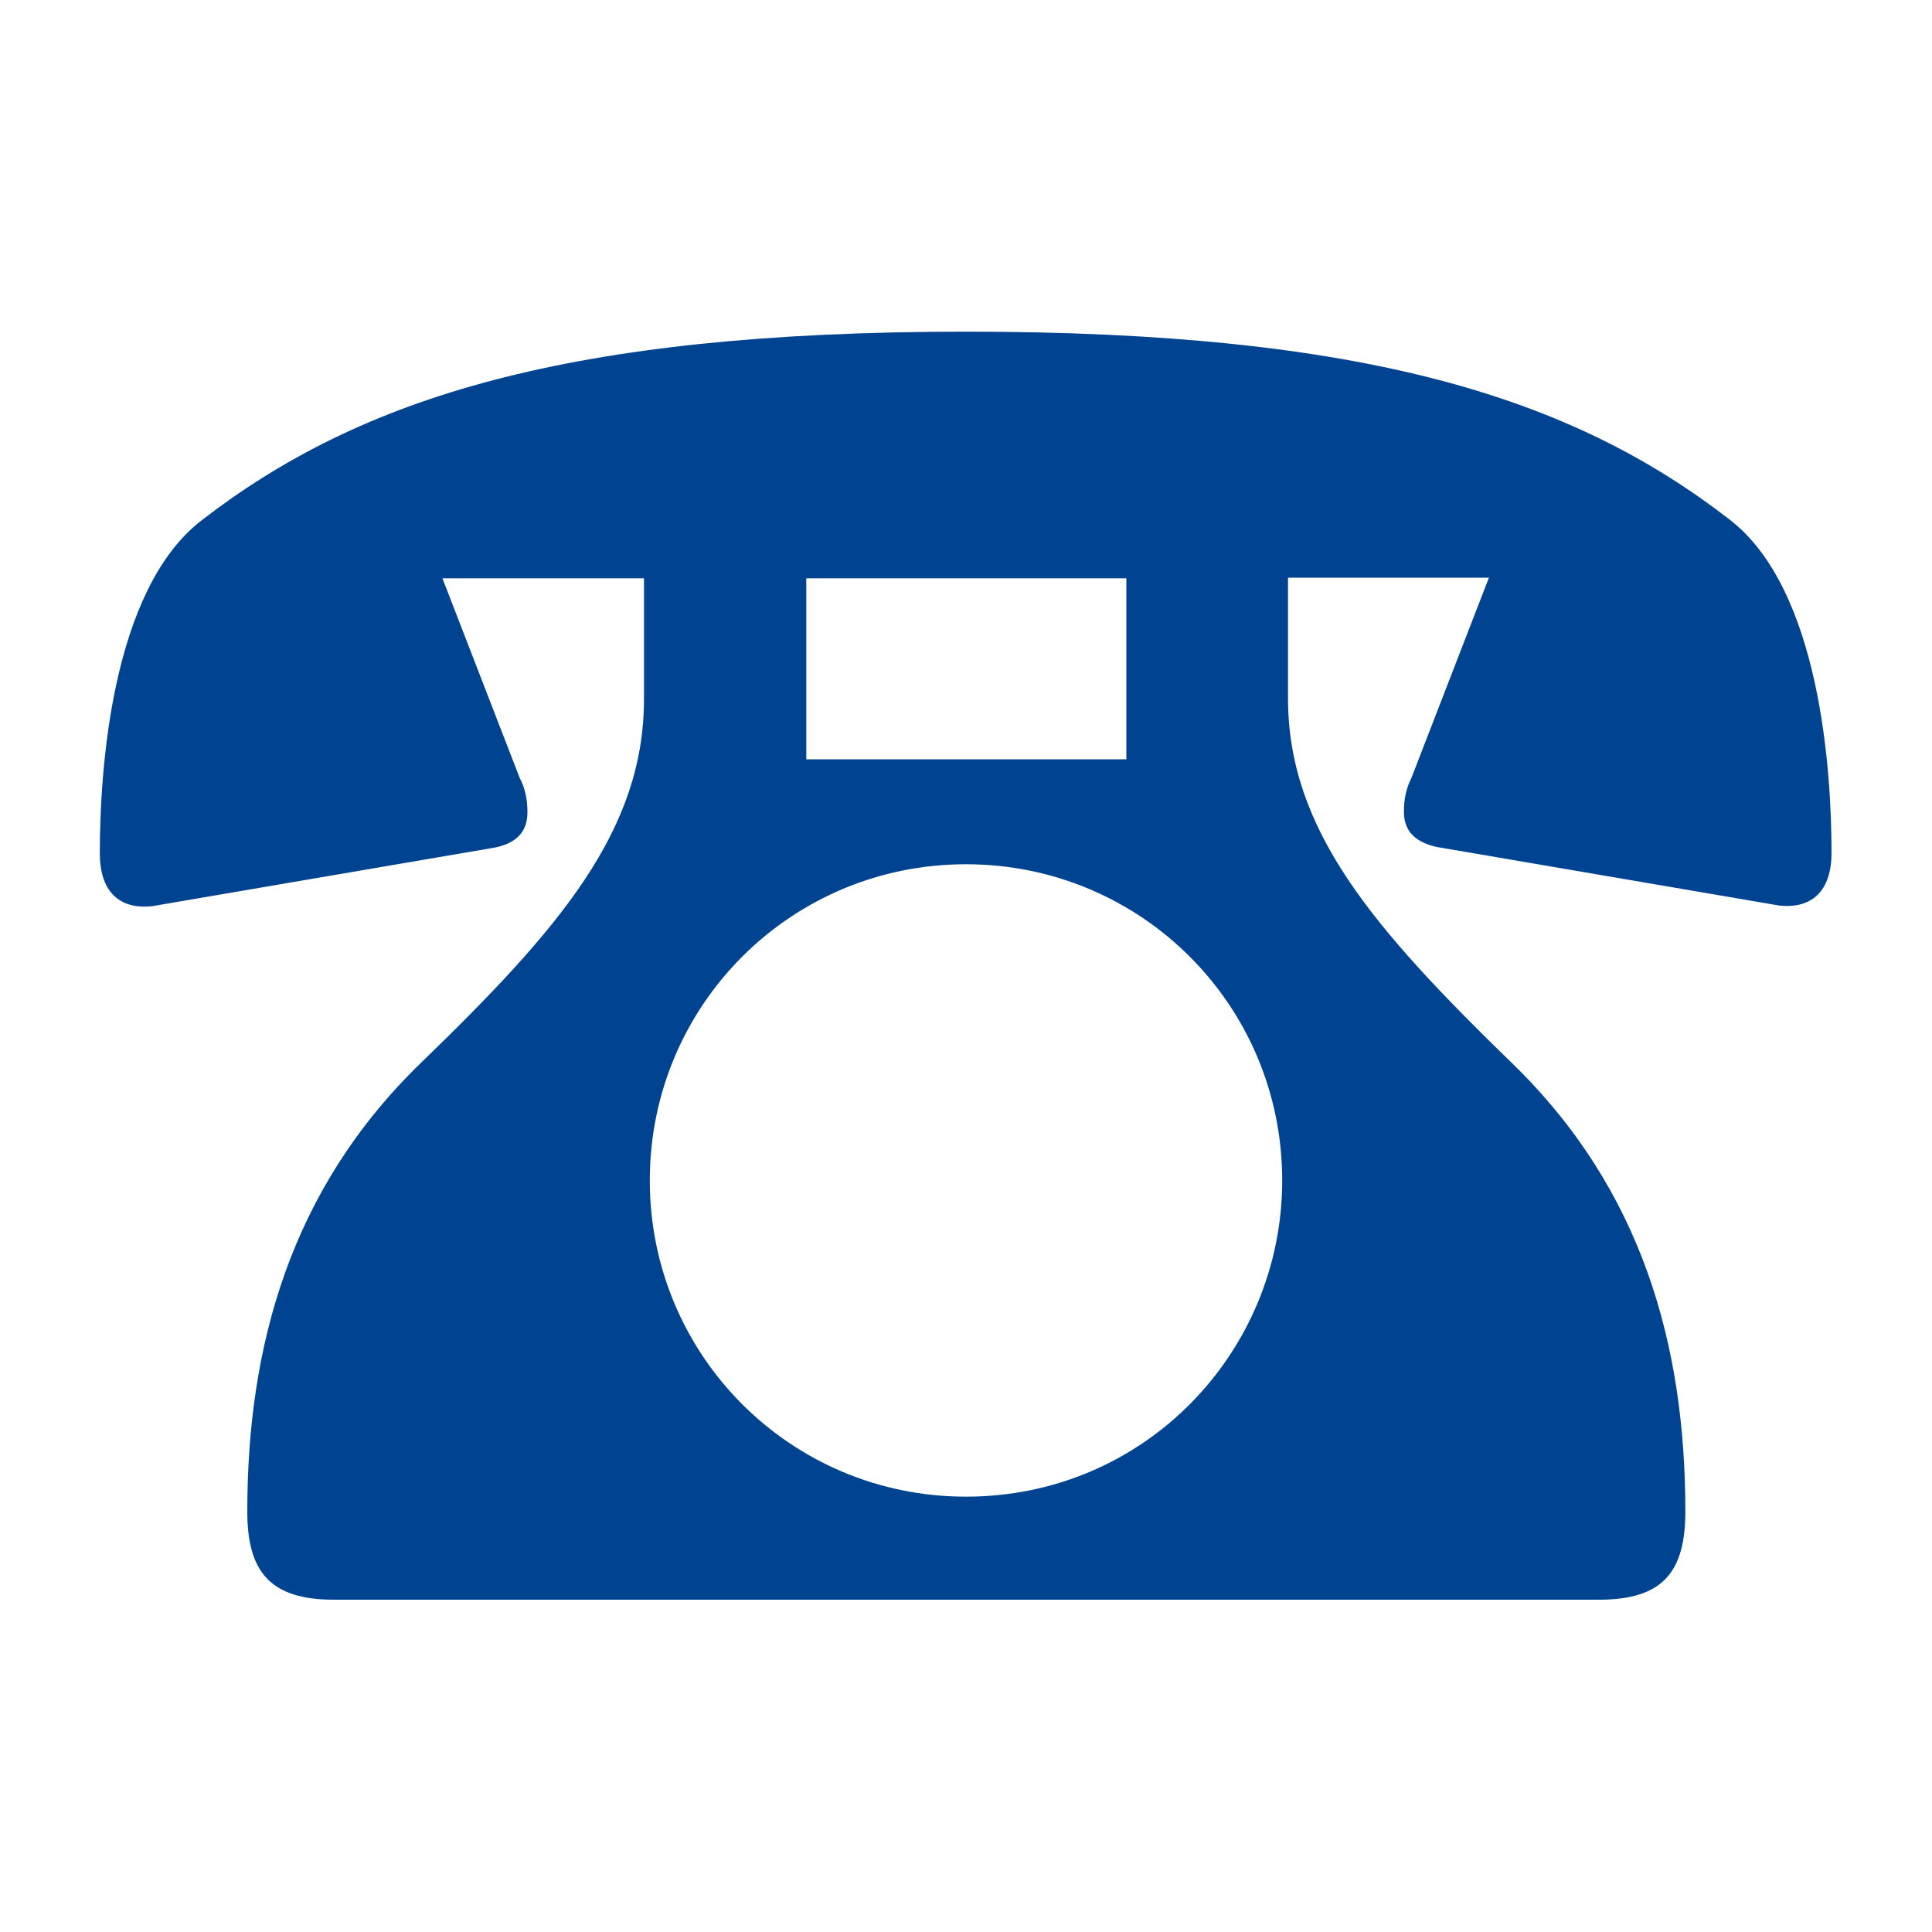 <?xml version="1.0" encoding="utf-8"?>
<!-- Generator: Adobe Illustrator 23.0.3, SVG Export Plug-In . SVG Version: 6.00 Build 0)  -->
<svg version="1.1" xmlns="http://www.w3.org/2000/svg" xmlns:xlink="http://www.w3.org/1999/xlink" x="0px" y="0px"
	 viewBox="0 0 30 30" style="enable-background:new 0 0 30 30;" xml:space="preserve">
<style type="text/css">
	.st0{filter:url(#Adobe_OpacityMaskFilter);}
	.st1{mask:url(#SVGID_1_);fill:#F2FFFF;}
	.st2{filter:url(#Adobe_OpacityMaskFilter_1_);}
	.st3{mask:url(#SVGID_2_);fill:#F2FFFF;}
	.st4{clip-path:url(#SVGID_4_);}
	.st5{clip-path:url(#SVGID_8_);}
	.st6{fill:none;}
	.st7{fill:#004491;}
	.st8{display:none;}
	.st9{display:inline;}
	.st10{display:inline;fill:none;stroke:#FFFFFF;stroke-width:0.5;stroke-miterlimit:10;}
	.st11{opacity:0.6;}
	.st12{fill-rule:evenodd;clip-rule:evenodd;fill:#013667;}
	.st13{fill:none;stroke:#231815;stroke-width:0.283;stroke-miterlimit:10;}
	.st14{display:inline;fill:none;stroke:#000000;stroke-width:0.567;stroke-miterlimit:10;}
	.st15{clip-path:url(#SVGID_26_);}
	.st16{clip-path:url(#SVGID_28_);}
	.st17{clip-path:url(#SVGID_30_);fill:none;stroke:#009CE5;stroke-width:0.621;}
	.st18{clip-path:url(#SVGID_30_);}
	.st19{clip-path:url(#SVGID_32_);fill:#5C3D0C;}
	.st20{clip-path:url(#SVGID_32_);fill:#C5B898;}
	.st21{filter:url(#Adobe_OpacityMaskFilter_2_);}
	.st22{enable-background:new    ;}
	.st23{clip-path:url(#SVGID_32_);}
	.st24{clip-path:url(#SVGID_32_);mask:url(#SVGID_33_);}
	.st25{fill:none;stroke:#0088D2;stroke-width:4.143;stroke-linecap:round;stroke-linejoin:round;}
	.st26{clip-path:url(#SVGID_32_);fill:none;stroke:#C5B898;stroke-width:1.337;stroke-linecap:round;stroke-linejoin:round;}
	.st27{clip-path:url(#SVGID_32_);fill:#A9976D;}
	.st28{clip-path:url(#SVGID_32_);fill:#FFFFFF;}
	.st29{clip-path:url(#SVGID_32_);fill:none;stroke:#5C3D0C;stroke-width:0.525;}
	.st30{clip-path:url(#SVGID_32_);fill:none;stroke:#5C3D0C;stroke-width:0.735;}
	.st31{clip-path:url(#SVGID_37_);fill:url(#SVGID_38_);}
	.st32{clip-path:url(#SVGID_40_);fill:none;stroke:#C5B898;stroke-width:0.871;}
	.st33{clip-path:url(#SVGID_40_);fill:none;stroke:#C5B898;stroke-width:1.328;}
	.st34{clip-path:url(#SVGID_40_);fill:none;stroke:#C5B898;stroke-width:1.328;stroke-linejoin:round;}
	.st35{clip-path:url(#SVGID_40_);fill:#6E3018;}
	.st36{clip-path:url(#SVGID_40_);fill:none;stroke:#6E3018;stroke-width:0.558;}
	.st37{clip-path:url(#SVGID_40_);fill:#FFFFFF;}
	.st38{clip-path:url(#SVGID_40_);fill:none;stroke:#5C3D0C;stroke-width:0.311;stroke-linejoin:bevel;}
	.st39{clip-path:url(#SVGID_42_);fill:url(#SVGID_43_);}
	.st40{clip-path:url(#SVGID_45_);fill:#FFFFFF;}
	.st41{clip-path:url(#SVGID_45_);fill:none;stroke:#5C3D0C;stroke-width:0.311;stroke-linejoin:bevel;}
	.st42{clip-path:url(#SVGID_45_);fill:#5C3D0C;}
	.st43{clip-path:url(#SVGID_45_);fill:none;stroke:#FFFFFF;stroke-width:0.129;}
	.st44{clip-path:url(#SVGID_47_);fill:url(#SVGID_48_);}
	.st45{clip-path:url(#SVGID_50_);fill:url(#SVGID_51_);}
	.st46{clip-path:url(#SVGID_53_);fill:url(#SVGID_54_);}
	.st47{clip-path:url(#SVGID_56_);fill:url(#SVGID_57_);}
	.st48{clip-path:url(#SVGID_59_);fill:url(#SVGID_60_);}
	.st49{clip-path:url(#SVGID_62_);fill:url(#SVGID_63_);}
	.st50{clip-path:url(#SVGID_65_);fill:url(#SVGID_66_);}
	.st51{clip-path:url(#SVGID_68_);fill:url(#SVGID_69_);}
	.st52{clip-path:url(#SVGID_71_);fill:url(#SVGID_72_);}
	.st53{clip-path:url(#SVGID_74_);fill:url(#SVGID_75_);}
	.st54{clip-path:url(#SVGID_77_);fill:url(#SVGID_78_);}
	.st55{clip-path:url(#SVGID_80_);fill:url(#SVGID_81_);}
	.st56{clip-path:url(#SVGID_83_);fill:url(#SVGID_84_);}
	.st57{clip-path:url(#SVGID_86_);fill:url(#SVGID_87_);}
	.st58{clip-path:url(#SVGID_89_);fill:url(#SVGID_90_);}
	.st59{clip-path:url(#SVGID_92_);fill:url(#SVGID_93_);}
	.st60{clip-path:url(#SVGID_95_);fill:url(#SVGID_96_);}
	.st61{clip-path:url(#SVGID_98_);fill:url(#SVGID_99_);}
	.st62{clip-path:url(#SVGID_101_);fill:url(#SVGID_102_);}
	.st63{clip-path:url(#SVGID_104_);fill:none;stroke:#C5B898;stroke-width:2.943;stroke-linecap:round;stroke-linejoin:round;}
	.st64{clip-path:url(#SVGID_104_);fill:none;stroke:#C5B898;stroke-width:2.923;stroke-linecap:round;stroke-linejoin:round;}
	.st65{clip-path:url(#SVGID_104_);fill:none;stroke:#C5B898;stroke-width:2.674;stroke-linecap:round;stroke-linejoin:round;}
	.st66{clip-path:url(#SVGID_104_);fill:none;stroke:#C5B898;stroke-width:2.005;stroke-linecap:round;stroke-linejoin:round;}
	.st67{clip-path:url(#SVGID_104_);fill:none;stroke:#C5B898;stroke-width:1.242;stroke-linecap:round;stroke-linejoin:round;}
	.st68{clip-path:url(#SVGID_104_);fill:none;stroke:#5C3D0C;stroke-width:0.536;}
	.st69{clip-path:url(#SVGID_104_);fill:none;stroke:#5C3D0C;stroke-width:0.39;}
	.st70{clip-path:url(#SVGID_104_);fill:none;stroke:#5C3D0C;stroke-width:0.279;stroke-linecap:round;stroke-linejoin:round;}
	.st71{clip-path:url(#SVGID_104_);fill:none;stroke:#5C3D0C;stroke-width:0.599;}
	.st72{clip-path:url(#SVGID_104_);fill:#5C3D0C;}
	.st73{clip-path:url(#SVGID_104_);fill:#C5B898;}
	.st74{clip-path:url(#SVGID_106_);fill:url(#SVGID_107_);}
	.st75{opacity:0.8;clip-path:url(#SVGID_109_);}
	.st76{clip-path:url(#SVGID_111_);fill:#0082CA;}
	.st77{clip-path:url(#SVGID_111_);fill:none;stroke:#DCD2B5;stroke-width:0.141;}
	.st78{clip-path:url(#SVGID_113_);fill:#0082CA;}
	.st79{clip-path:url(#SVGID_113_);fill:none;stroke:#DCD2B5;stroke-width:0.168;}
	.st80{clip-path:url(#SVGID_115_);fill:#0082CA;}
	.st81{clip-path:url(#SVGID_115_);fill:none;stroke:#DCD2B5;stroke-width:0.142;}
	.st82{clip-path:url(#SVGID_117_);fill:#0082CA;}
	.st83{clip-path:url(#SVGID_117_);fill:none;stroke:#DCD2B5;stroke-width:0.142;}
	.st84{clip-path:url(#SVGID_119_);fill:none;stroke:#C39B00;stroke-width:0.731;}
	.st85{clip-path:url(#SVGID_119_);fill:#FFFFFF;}
	.st86{clip-path:url(#SVGID_119_);fill:#6E3018;}
	.st87{clip-path:url(#SVGID_119_);fill:none;stroke:#6E3018;stroke-width:0.558;}
	.st88{clip-path:url(#SVGID_119_);fill:none;stroke:#009CE5;stroke-width:0.566;}
	.st89{clip-path:url(#SVGID_119_);fill:none;stroke:#5C3D0C;stroke-width:0.179;stroke-linejoin:bevel;}
	.st90{clip-path:url(#SVGID_121_);fill:url(#SVGID_122_);}
	.st91{clip-path:url(#SVGID_124_);fill:#FFFFFF;}
	.st92{clip-path:url(#SVGID_124_);fill:none;stroke:#5C3D0C;stroke-width:0.179;stroke-linejoin:bevel;}
	.st93{opacity:0.3;clip-path:url(#SVGID_124_);}
	.st94{clip-path:url(#SVGID_126_);}
	.st95{clip-path:url(#SVGID_130_);fill:url(#SVGID_131_);}
	.st96{clip-path:url(#SVGID_133_);fill:none;stroke:#C6C5B9;stroke-width:0.55;}
	.st97{clip-path:url(#SVGID_133_);fill:#FFFFFF;}
	.st98{opacity:0.3;clip-path:url(#SVGID_133_);}
	.st99{clip-path:url(#SVGID_135_);}
	.st100{clip-path:url(#SVGID_139_);fill:url(#SVGID_140_);}
	.st101{clip-path:url(#SVGID_142_);fill:none;stroke:#C6C5B9;stroke-width:0.338;}
	.st102{clip-path:url(#SVGID_142_);fill:#FFFFFF;}
	.st103{clip-path:url(#SVGID_142_);fill:none;stroke:#009CE5;stroke-width:2.305;}
	.st104{clip-path:url(#SVGID_142_);fill:none;stroke:#187FC4;stroke-width:0.518;}
	.st105{clip-path:url(#SVGID_144_);fill:url(#SVGID_145_);}
	.st106{clip-path:url(#SVGID_147_);fill:#5C3D0C;}
	.st107{clip-path:url(#SVGID_147_);fill:none;stroke:#5C3D0C;stroke-width:0.021;}
	.st108{clip-path:url(#SVGID_147_);fill:#FFFFFF;}
	.st109{clip-path:url(#SVGID_147_);fill:none;stroke:#5C3D0C;stroke-width:0.063;}
	.st110{clip-path:url(#SVGID_149_);fill:url(#SVGID_150_);}
	.st111{clip-path:url(#SVGID_152_);fill:none;stroke:#009CE5;stroke-width:1.812;}
	.st112{clip-path:url(#SVGID_152_);fill:#FFFFFF;}
	
		.st113{clip-path:url(#SVGID_152_);fill:none;stroke:#695823;stroke-width:0.731;stroke-linecap:round;stroke-linejoin:round;stroke-dasharray:0.042,1.828;}
	.st114{clip-path:url(#SVGID_152_);fill:#00A7E4;}
	.st115{clip-path:url(#SVGID_152_);fill:none;stroke:#00A7E4;stroke-width:0.949;stroke-linecap:round;stroke-linejoin:round;}
	.st116{clip-path:url(#SVGID_154_);fill:url(#SVGID_155_);}
	.st117{clip-path:url(#SVGID_157_);fill:none;stroke:#00A7E4;stroke-width:0.949;stroke-linecap:round;stroke-linejoin:round;}
	.st118{clip-path:url(#SVGID_157_);fill:#00A7E4;}
	.st119{clip-path:url(#SVGID_159_);fill:url(#SVGID_160_);}
	.st120{clip-path:url(#SVGID_162_);fill:#FFFFFF;}
	.st121{clip-path:url(#SVGID_164_);fill:url(#SVGID_165_);}
	.st122{clip-path:url(#SVGID_167_);fill:#FFFFFF;}
	.st123{clip-path:url(#SVGID_169_);fill:url(#SVGID_170_);}
	.st124{display:inline;fill:#FFFFFF;}
	
		.st125{display:inline;fill:none;stroke:#231815;stroke-width:0.4;stroke-linecap:round;stroke-linejoin:round;stroke-miterlimit:10;}
	.st126{fill:none;stroke:#231815;stroke-width:0.4;stroke-linecap:round;stroke-linejoin:round;stroke-miterlimit:10;}
	.st127{fill:none;stroke:#231815;stroke-width:0.5;stroke-linecap:round;stroke-linejoin:round;stroke-dasharray:0.999,1.998;}
	.st128{fill:#FFFFFF;}
	.st129{fill:none;stroke:#FFFFFF;stroke-width:0.5;stroke-miterlimit:10;}
	.st130{fill:#231815;}
	.st131{fill:none;stroke:#000000;stroke-width:0.567;stroke-miterlimit:10;}
	.st132{clip-path:url(#SVGID_172_);}
	.st133{clip-path:url(#SVGID_174_);}
	.st134{clip-path:url(#SVGID_176_);}
	.st135{clip-path:url(#SVGID_178_);fill:none;stroke:#009CE5;stroke-width:0.621;}
	.st136{clip-path:url(#SVGID_178_);}
	.st137{clip-path:url(#SVGID_180_);fill:#5C3D0C;}
	.st138{clip-path:url(#SVGID_180_);fill:#C5B898;}
	.st139{filter:url(#Adobe_OpacityMaskFilter_3_);}
	.st140{clip-path:url(#SVGID_180_);}
	.st141{clip-path:url(#SVGID_180_);mask:url(#SVGID_181_);}
	.st142{clip-path:url(#SVGID_180_);fill:none;stroke:#C5B898;stroke-width:1.337;stroke-linecap:round;stroke-linejoin:round;}
	.st143{clip-path:url(#SVGID_180_);fill:#A9976D;}
	.st144{clip-path:url(#SVGID_180_);fill:#FFFFFF;}
	.st145{clip-path:url(#SVGID_180_);fill:none;stroke:#5C3D0C;stroke-width:0.525;}
	.st146{clip-path:url(#SVGID_180_);fill:none;stroke:#5C3D0C;stroke-width:0.735;}
	.st147{clip-path:url(#SVGID_185_);fill:url(#SVGID_186_);}
	.st148{clip-path:url(#SVGID_188_);fill:none;stroke:#C5B898;stroke-width:0.871;}
	.st149{clip-path:url(#SVGID_188_);fill:none;stroke:#C5B898;stroke-width:1.328;}
	.st150{clip-path:url(#SVGID_188_);fill:none;stroke:#C5B898;stroke-width:1.328;stroke-linejoin:round;}
	.st151{clip-path:url(#SVGID_188_);fill:#6E3018;}
	.st152{clip-path:url(#SVGID_188_);fill:none;stroke:#6E3018;stroke-width:0.558;}
	.st153{clip-path:url(#SVGID_188_);fill:#FFFFFF;}
	.st154{clip-path:url(#SVGID_188_);fill:none;stroke:#5C3D0C;stroke-width:0.311;stroke-linejoin:bevel;}
	.st155{clip-path:url(#SVGID_190_);fill:url(#SVGID_191_);}
	.st156{clip-path:url(#SVGID_193_);fill:#FFFFFF;}
	.st157{clip-path:url(#SVGID_193_);fill:none;stroke:#5C3D0C;stroke-width:0.311;stroke-linejoin:bevel;}
	.st158{clip-path:url(#SVGID_193_);fill:#5C3D0C;}
	.st159{clip-path:url(#SVGID_193_);fill:none;stroke:#FFFFFF;stroke-width:0.129;}
	.st160{clip-path:url(#SVGID_195_);fill:url(#SVGID_196_);}
	.st161{clip-path:url(#SVGID_198_);fill:url(#SVGID_199_);}
	.st162{clip-path:url(#SVGID_201_);fill:url(#SVGID_202_);}
	.st163{clip-path:url(#SVGID_204_);fill:url(#SVGID_205_);}
	.st164{clip-path:url(#SVGID_207_);fill:url(#SVGID_208_);}
	.st165{clip-path:url(#SVGID_210_);fill:url(#SVGID_211_);}
	.st166{clip-path:url(#SVGID_213_);fill:url(#SVGID_214_);}
	.st167{clip-path:url(#SVGID_216_);fill:url(#SVGID_217_);}
	.st168{clip-path:url(#SVGID_219_);fill:url(#SVGID_220_);}
	.st169{clip-path:url(#SVGID_222_);fill:url(#SVGID_223_);}
	.st170{clip-path:url(#SVGID_225_);fill:url(#SVGID_226_);}
	.st171{clip-path:url(#SVGID_228_);fill:url(#SVGID_229_);}
	.st172{clip-path:url(#SVGID_231_);fill:url(#SVGID_232_);}
	.st173{clip-path:url(#SVGID_234_);fill:url(#SVGID_235_);}
	.st174{clip-path:url(#SVGID_237_);fill:url(#SVGID_238_);}
	.st175{clip-path:url(#SVGID_240_);fill:url(#SVGID_241_);}
	.st176{clip-path:url(#SVGID_243_);fill:url(#SVGID_244_);}
	.st177{clip-path:url(#SVGID_246_);fill:url(#SVGID_247_);}
	.st178{clip-path:url(#SVGID_249_);fill:url(#SVGID_250_);}
	.st179{clip-path:url(#SVGID_252_);fill:none;stroke:#C5B898;stroke-width:2.943;stroke-linecap:round;stroke-linejoin:round;}
	.st180{clip-path:url(#SVGID_252_);fill:none;stroke:#C5B898;stroke-width:2.923;stroke-linecap:round;stroke-linejoin:round;}
	.st181{clip-path:url(#SVGID_252_);fill:none;stroke:#C5B898;stroke-width:2.674;stroke-linecap:round;stroke-linejoin:round;}
	.st182{clip-path:url(#SVGID_252_);fill:none;stroke:#C5B898;stroke-width:2.005;stroke-linecap:round;stroke-linejoin:round;}
	.st183{clip-path:url(#SVGID_252_);fill:none;stroke:#C5B898;stroke-width:1.242;stroke-linecap:round;stroke-linejoin:round;}
	.st184{clip-path:url(#SVGID_252_);fill:none;stroke:#5C3D0C;stroke-width:0.536;}
	.st185{clip-path:url(#SVGID_252_);fill:none;stroke:#5C3D0C;stroke-width:0.39;}
	.st186{clip-path:url(#SVGID_252_);fill:none;stroke:#5C3D0C;stroke-width:0.279;stroke-linecap:round;stroke-linejoin:round;}
	.st187{clip-path:url(#SVGID_252_);fill:none;stroke:#5C3D0C;stroke-width:0.599;}
	.st188{clip-path:url(#SVGID_252_);fill:#5C3D0C;}
	.st189{clip-path:url(#SVGID_252_);fill:#C5B898;}
	.st190{clip-path:url(#SVGID_254_);fill:url(#SVGID_255_);}
	.st191{opacity:0.8;clip-path:url(#SVGID_257_);}
	.st192{clip-path:url(#SVGID_259_);fill:#0082CA;}
	.st193{clip-path:url(#SVGID_259_);fill:none;stroke:#DCD2B5;stroke-width:0.141;}
	.st194{clip-path:url(#SVGID_261_);fill:#0082CA;}
	.st195{clip-path:url(#SVGID_261_);fill:none;stroke:#DCD2B5;stroke-width:0.168;}
	.st196{clip-path:url(#SVGID_263_);fill:#0082CA;}
	.st197{clip-path:url(#SVGID_263_);fill:none;stroke:#DCD2B5;stroke-width:0.142;}
	.st198{clip-path:url(#SVGID_265_);fill:#0082CA;}
	.st199{clip-path:url(#SVGID_265_);fill:none;stroke:#DCD2B5;stroke-width:0.142;}
	.st200{clip-path:url(#SVGID_267_);fill:none;stroke:#C39B00;stroke-width:0.731;}
	.st201{clip-path:url(#SVGID_267_);fill:#FFFFFF;}
	.st202{clip-path:url(#SVGID_267_);fill:#6E3018;}
	.st203{clip-path:url(#SVGID_267_);fill:none;stroke:#6E3018;stroke-width:0.558;}
	.st204{clip-path:url(#SVGID_267_);fill:none;stroke:#009CE5;stroke-width:0.566;}
	.st205{clip-path:url(#SVGID_267_);fill:none;stroke:#5C3D0C;stroke-width:0.179;stroke-linejoin:bevel;}
	.st206{clip-path:url(#SVGID_269_);fill:url(#SVGID_270_);}
	.st207{clip-path:url(#SVGID_272_);fill:#FFFFFF;}
	.st208{clip-path:url(#SVGID_272_);fill:none;stroke:#5C3D0C;stroke-width:0.179;stroke-linejoin:bevel;}
	.st209{opacity:0.3;clip-path:url(#SVGID_272_);}
	.st210{clip-path:url(#SVGID_274_);}
	.st211{clip-path:url(#SVGID_278_);fill:url(#SVGID_279_);}
	.st212{clip-path:url(#SVGID_281_);fill:none;stroke:#C6C5B9;stroke-width:0.55;}
	.st213{clip-path:url(#SVGID_281_);fill:#FFFFFF;}
	.st214{opacity:0.3;clip-path:url(#SVGID_281_);}
	.st215{clip-path:url(#SVGID_283_);}
	.st216{clip-path:url(#SVGID_287_);fill:url(#SVGID_288_);}
	.st217{clip-path:url(#SVGID_290_);fill:none;stroke:#C6C5B9;stroke-width:0.338;}
	.st218{clip-path:url(#SVGID_290_);fill:#FFFFFF;}
	.st219{clip-path:url(#SVGID_290_);fill:none;stroke:#009CE5;stroke-width:2.305;}
	.st220{clip-path:url(#SVGID_290_);fill:none;stroke:#187FC4;stroke-width:0.518;}
	.st221{clip-path:url(#SVGID_292_);fill:url(#SVGID_293_);}
	.st222{clip-path:url(#SVGID_295_);fill:#5C3D0C;}
	.st223{clip-path:url(#SVGID_295_);fill:none;stroke:#5C3D0C;stroke-width:0.021;}
	.st224{clip-path:url(#SVGID_295_);fill:#FFFFFF;}
	.st225{clip-path:url(#SVGID_295_);fill:none;stroke:#5C3D0C;stroke-width:0.063;}
	.st226{clip-path:url(#SVGID_297_);fill:url(#SVGID_298_);}
	.st227{clip-path:url(#SVGID_300_);fill:none;stroke:#009CE5;stroke-width:1.812;}
	.st228{clip-path:url(#SVGID_300_);fill:#FFFFFF;}
	
		.st229{clip-path:url(#SVGID_300_);fill:none;stroke:#695823;stroke-width:0.731;stroke-linecap:round;stroke-linejoin:round;stroke-dasharray:0.042,1.828;}
	.st230{clip-path:url(#SVGID_300_);fill:#00A7E4;}
	.st231{clip-path:url(#SVGID_300_);fill:none;stroke:#00A7E4;stroke-width:0.949;stroke-linecap:round;stroke-linejoin:round;}
	.st232{clip-path:url(#SVGID_302_);fill:url(#SVGID_303_);}
	.st233{clip-path:url(#SVGID_305_);fill:none;stroke:#00A7E4;stroke-width:0.949;stroke-linecap:round;stroke-linejoin:round;}
	.st234{clip-path:url(#SVGID_305_);fill:#00A7E4;}
	.st235{clip-path:url(#SVGID_307_);fill:url(#SVGID_308_);}
	.st236{clip-path:url(#SVGID_310_);fill:#FFFFFF;}
	.st237{clip-path:url(#SVGID_312_);fill:url(#SVGID_313_);}
	.st238{clip-path:url(#SVGID_315_);fill:#FFFFFF;}
	.st239{clip-path:url(#SVGID_317_);fill:url(#SVGID_318_);}
	.st240{fill:#D3D3D4;}
	.st241{fill:#EFEFEF;}
	.st242{fill-rule:evenodd;clip-rule:evenodd;fill:#009097;}
	.st243{clip-path:url(#SVGID_322_);}
	.st244{clip-path:url(#SVGID_324_);}
	.st245{clip-path:url(#SVGID_326_);fill:none;stroke:#009CE5;stroke-width:0.621;}
	.st246{clip-path:url(#SVGID_326_);}
	.st247{clip-path:url(#SVGID_328_);fill:#5C3D0C;}
	.st248{clip-path:url(#SVGID_328_);fill:#C5B898;}
	.st249{filter:url(#Adobe_OpacityMaskFilter_4_);}
	.st250{clip-path:url(#SVGID_328_);}
	.st251{clip-path:url(#SVGID_328_);mask:url(#SVGID_329_);}
	.st252{clip-path:url(#SVGID_328_);fill:none;stroke:#C5B898;stroke-width:1.337;stroke-linecap:round;stroke-linejoin:round;}
	.st253{clip-path:url(#SVGID_328_);fill:#A9976D;}
	.st254{clip-path:url(#SVGID_328_);fill:#FFFFFF;}
	.st255{clip-path:url(#SVGID_328_);fill:none;stroke:#5C3D0C;stroke-width:0.525;}
	.st256{clip-path:url(#SVGID_328_);fill:none;stroke:#5C3D0C;stroke-width:0.735;}
	.st257{clip-path:url(#SVGID_333_);fill:url(#SVGID_334_);}
	.st258{clip-path:url(#SVGID_336_);fill:none;stroke:#C5B898;stroke-width:0.871;}
	.st259{clip-path:url(#SVGID_336_);fill:none;stroke:#C5B898;stroke-width:1.328;}
	.st260{clip-path:url(#SVGID_336_);fill:none;stroke:#C5B898;stroke-width:1.328;stroke-linejoin:round;}
	.st261{clip-path:url(#SVGID_336_);fill:#6E3018;}
	.st262{clip-path:url(#SVGID_336_);fill:none;stroke:#6E3018;stroke-width:0.558;}
	.st263{clip-path:url(#SVGID_336_);fill:#FFFFFF;}
	.st264{clip-path:url(#SVGID_336_);fill:none;stroke:#5C3D0C;stroke-width:0.311;stroke-linejoin:bevel;}
	.st265{clip-path:url(#SVGID_338_);fill:url(#SVGID_339_);}
	.st266{clip-path:url(#SVGID_341_);fill:#FFFFFF;}
	.st267{clip-path:url(#SVGID_341_);fill:none;stroke:#5C3D0C;stroke-width:0.311;stroke-linejoin:bevel;}
	.st268{clip-path:url(#SVGID_341_);fill:#5C3D0C;}
	.st269{clip-path:url(#SVGID_341_);fill:none;stroke:#FFFFFF;stroke-width:0.129;}
	.st270{clip-path:url(#SVGID_343_);fill:url(#SVGID_344_);}
	.st271{clip-path:url(#SVGID_346_);fill:url(#SVGID_347_);}
	.st272{clip-path:url(#SVGID_349_);fill:url(#SVGID_350_);}
	.st273{clip-path:url(#SVGID_352_);fill:url(#SVGID_353_);}
	.st274{clip-path:url(#SVGID_355_);fill:url(#SVGID_356_);}
	.st275{clip-path:url(#SVGID_358_);fill:url(#SVGID_359_);}
	.st276{clip-path:url(#SVGID_361_);fill:url(#SVGID_362_);}
	.st277{clip-path:url(#SVGID_364_);fill:url(#SVGID_365_);}
	.st278{clip-path:url(#SVGID_367_);fill:url(#SVGID_368_);}
	.st279{clip-path:url(#SVGID_370_);fill:url(#SVGID_371_);}
	.st280{clip-path:url(#SVGID_373_);fill:url(#SVGID_374_);}
	.st281{clip-path:url(#SVGID_376_);fill:url(#SVGID_377_);}
	.st282{clip-path:url(#SVGID_379_);fill:url(#SVGID_380_);}
	.st283{clip-path:url(#SVGID_382_);fill:url(#SVGID_383_);}
	.st284{clip-path:url(#SVGID_385_);fill:url(#SVGID_386_);}
	.st285{clip-path:url(#SVGID_388_);fill:url(#SVGID_389_);}
	.st286{clip-path:url(#SVGID_391_);fill:url(#SVGID_392_);}
	.st287{clip-path:url(#SVGID_394_);fill:url(#SVGID_395_);}
	.st288{clip-path:url(#SVGID_397_);fill:url(#SVGID_398_);}
	.st289{clip-path:url(#SVGID_400_);fill:none;stroke:#C5B898;stroke-width:2.943;stroke-linecap:round;stroke-linejoin:round;}
	.st290{clip-path:url(#SVGID_400_);fill:none;stroke:#C5B898;stroke-width:2.923;stroke-linecap:round;stroke-linejoin:round;}
	.st291{clip-path:url(#SVGID_400_);fill:none;stroke:#C5B898;stroke-width:2.674;stroke-linecap:round;stroke-linejoin:round;}
	.st292{clip-path:url(#SVGID_400_);fill:none;stroke:#C5B898;stroke-width:2.005;stroke-linecap:round;stroke-linejoin:round;}
	.st293{clip-path:url(#SVGID_400_);fill:none;stroke:#C5B898;stroke-width:1.242;stroke-linecap:round;stroke-linejoin:round;}
	.st294{clip-path:url(#SVGID_400_);fill:none;stroke:#5C3D0C;stroke-width:0.536;}
	.st295{clip-path:url(#SVGID_400_);fill:none;stroke:#5C3D0C;stroke-width:0.39;}
	.st296{clip-path:url(#SVGID_400_);fill:none;stroke:#5C3D0C;stroke-width:0.279;stroke-linecap:round;stroke-linejoin:round;}
	.st297{clip-path:url(#SVGID_400_);fill:none;stroke:#5C3D0C;stroke-width:0.599;}
	.st298{clip-path:url(#SVGID_400_);fill:#5C3D0C;}
	.st299{clip-path:url(#SVGID_400_);fill:#C5B898;}
	.st300{clip-path:url(#SVGID_402_);fill:url(#SVGID_403_);}
	.st301{opacity:0.8;clip-path:url(#SVGID_405_);}
	.st302{clip-path:url(#SVGID_407_);fill:#0082CA;}
	.st303{clip-path:url(#SVGID_407_);fill:none;stroke:#DCD2B5;stroke-width:0.141;}
	.st304{clip-path:url(#SVGID_409_);fill:#0082CA;}
	.st305{clip-path:url(#SVGID_409_);fill:none;stroke:#DCD2B5;stroke-width:0.168;}
	.st306{clip-path:url(#SVGID_411_);fill:#0082CA;}
	.st307{clip-path:url(#SVGID_411_);fill:none;stroke:#DCD2B5;stroke-width:0.142;}
	.st308{clip-path:url(#SVGID_413_);fill:#0082CA;}
	.st309{clip-path:url(#SVGID_413_);fill:none;stroke:#DCD2B5;stroke-width:0.142;}
	.st310{clip-path:url(#SVGID_415_);fill:none;stroke:#C39B00;stroke-width:0.731;}
	.st311{clip-path:url(#SVGID_415_);fill:#FFFFFF;}
	.st312{clip-path:url(#SVGID_415_);fill:#6E3018;}
	.st313{clip-path:url(#SVGID_415_);fill:none;stroke:#6E3018;stroke-width:0.558;}
	.st314{clip-path:url(#SVGID_415_);fill:none;stroke:#009CE5;stroke-width:0.566;}
	.st315{clip-path:url(#SVGID_415_);fill:none;stroke:#5C3D0C;stroke-width:0.179;stroke-linejoin:bevel;}
	.st316{clip-path:url(#SVGID_417_);fill:url(#SVGID_418_);}
	.st317{clip-path:url(#SVGID_420_);fill:#FFFFFF;}
	.st318{clip-path:url(#SVGID_420_);fill:none;stroke:#5C3D0C;stroke-width:0.179;stroke-linejoin:bevel;}
	.st319{opacity:0.3;clip-path:url(#SVGID_420_);}
	.st320{clip-path:url(#SVGID_422_);}
	.st321{clip-path:url(#SVGID_426_);fill:url(#SVGID_427_);}
	.st322{clip-path:url(#SVGID_429_);fill:none;stroke:#C6C5B9;stroke-width:0.55;}
	.st323{clip-path:url(#SVGID_429_);fill:#FFFFFF;}
	.st324{opacity:0.3;clip-path:url(#SVGID_429_);}
	.st325{clip-path:url(#SVGID_431_);}
	.st326{clip-path:url(#SVGID_435_);fill:url(#SVGID_436_);}
	.st327{clip-path:url(#SVGID_438_);fill:none;stroke:#C6C5B9;stroke-width:0.338;}
	.st328{clip-path:url(#SVGID_438_);fill:#FFFFFF;}
	.st329{clip-path:url(#SVGID_438_);fill:none;stroke:#009CE5;stroke-width:2.305;}
	.st330{clip-path:url(#SVGID_438_);fill:none;stroke:#187FC4;stroke-width:0.518;}
	.st331{clip-path:url(#SVGID_440_);fill:url(#SVGID_441_);}
	.st332{clip-path:url(#SVGID_443_);fill:#5C3D0C;}
	.st333{clip-path:url(#SVGID_443_);fill:none;stroke:#5C3D0C;stroke-width:0.021;}
	.st334{clip-path:url(#SVGID_443_);fill:#FFFFFF;}
	.st335{clip-path:url(#SVGID_443_);fill:none;stroke:#5C3D0C;stroke-width:0.063;}
	
		.st336{clip-path:url(#SVGID_445_);fill:none;stroke:#695823;stroke-width:0.731;stroke-linecap:round;stroke-linejoin:round;stroke-dasharray:0.042,1.828;}
	.st337{clip-path:url(#SVGID_445_);fill:#00A7E4;}
	.st338{clip-path:url(#SVGID_445_);fill:#FFFFFF;}
	.st339{clip-path:url(#SVGID_445_);fill:none;stroke:#00A7E4;stroke-width:0.949;stroke-linecap:round;stroke-linejoin:round;}
	.st340{clip-path:url(#SVGID_447_);fill:url(#SVGID_448_);}
	.st341{clip-path:url(#SVGID_450_);fill:none;stroke:#00A7E4;stroke-width:0.949;stroke-linecap:round;stroke-linejoin:round;}
	.st342{clip-path:url(#SVGID_450_);fill:#00A7E4;}
	.st343{clip-path:url(#SVGID_452_);fill:#6BB82D;}
	.st344{clip-path:url(#SVGID_454_);fill:#FFFFFF;}
	.st345{clip-path:url(#SVGID_456_);fill:#6BB82D;}
	.st346{clip-path:url(#SVGID_458_);fill:#FFFFFF;}
	.st347{clip-path:url(#SVGID_460_);fill:url(#SVGID_461_);}
	.st348{fill:url(#SVGID_462_);stroke:#022E81;stroke-width:4.252;}
</style>
<g id="レイヤー_4">
	<g>
		<path class="st7" d="M10,8.98H6.87l1.2,3.1c0.09,0.17,0.12,0.35,0.12,0.53c0,0.26-0.12,0.47-0.5,0.55l-5.32,0.91
			c-0.53,0.06-0.82-0.24-0.82-0.82c0-1.29,0.18-4.09,1.58-5.17C5.59,6.18,8.8,5.15,15,5.15c6.19,0,9.41,1.02,11.86,2.92
			c1.4,1.08,1.58,3.89,1.58,5.17c0,0.58-0.29,0.88-0.82,0.82l-5.32-0.91c-0.38-0.09-0.5-0.29-0.5-0.55c0-0.18,0.03-0.35,0.12-0.53
			l1.2-3.1H20v1.87c0,2.04,1.31,3.56,3.48,5.67c2.02,1.96,2.69,4.38,2.69,6.96c0,0.94-0.35,1.37-1.34,1.37H5.18
			c-0.99,0-1.34-0.44-1.34-1.37c0-2.57,0.67-5,2.69-6.96C8.69,14.42,10,12.9,10,10.85V8.98z M19.91,18.33
			c0-2.72-2.19-4.91-4.91-4.91c-2.72,0-4.91,2.19-4.91,4.91s2.19,4.91,4.91,4.91C17.78,23.24,19.91,20.99,19.91,18.33z M17.49,8.98
			h-4.97v2.81h4.97V8.98z"/>
	</g>
</g>
<g id="レイヤー_5" class="st8">
</g>
<g id="レイヤー_3" class="st8">
</g>
<g id="OL">
</g>
</svg>
